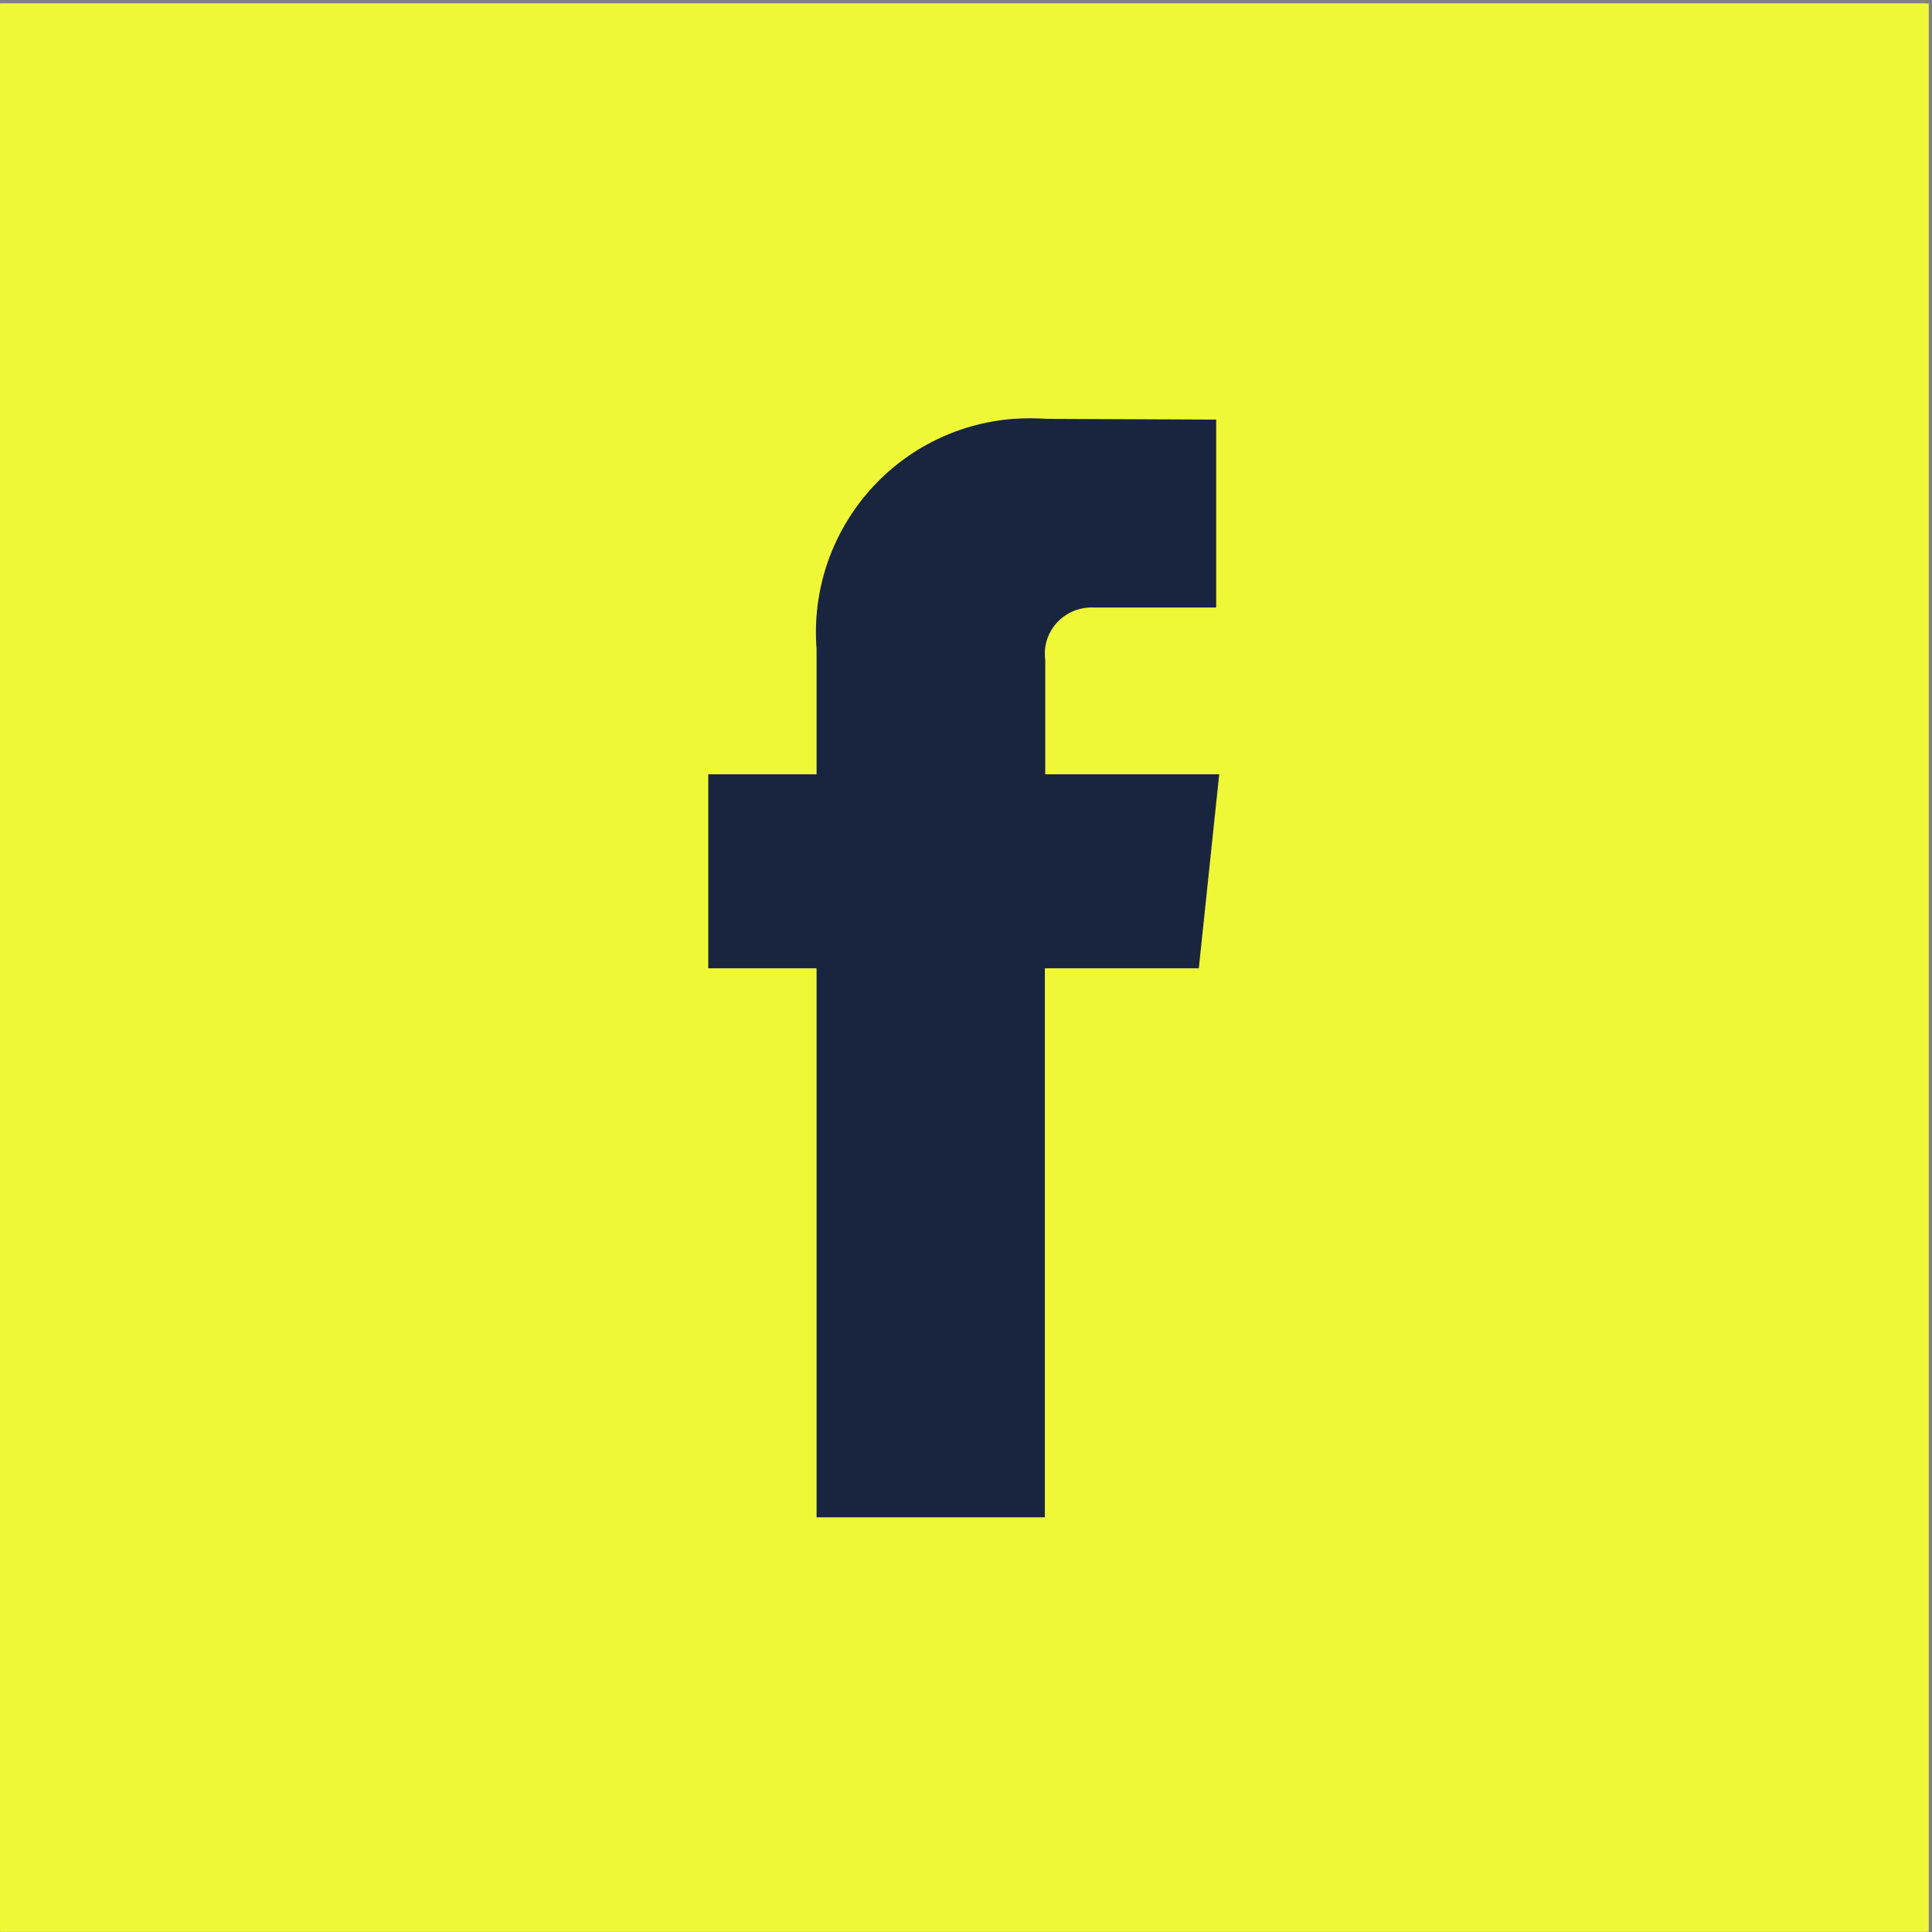 <?xml version="1.0" encoding="utf-8"?>
<!-- Generator: Adobe Illustrator 26.5.0, SVG Export Plug-In . SVG Version: 6.00 Build 0)  -->
<svg version="1.1" id="Capa_1" xmlns="http://www.w3.org/2000/svg" xmlns:xlink="http://www.w3.org/1999/xlink" x="0px" y="0px"
	 viewBox="0 0 512 512" style="enable-background:new 0 0 512 512;" xml:space="preserve">
<rect x="0" y="0" width="512" height="512" fill="#808080" stroke="none"/>
<style type="text/css">
	.st0{fill:#EFF836;}
	.st1{fill:#19253F;}
</style>
<g id="Gruppe_912" transform="translate(0.746 0.127)">
	<path id="Pfad_621" class="st0" d="M509.9,511.8h-511V0.8h511V511.8z"/>
	<rect id="Rechteck_214" x="-0.6" y="0.8" class="st0" width="511" height="511"/>
</g>
<path id="Pfad_623" class="st1" d="M317.7,256.6h-40.8v145.5h-60.5V256.6h-28.7v-51.4h28.7V172c-2.4-31.3,20.9-58.6,52.2-61
	c2.9-0.2,5.9-0.2,8.9,0l44.8,0.2V161h-32.5c-6.8-0.3-12.6,4.9-12.9,11.7c0,0.8,0,1.5,0.1,2.3v30.2h46.1L317.7,256.6z"/>
</svg>
